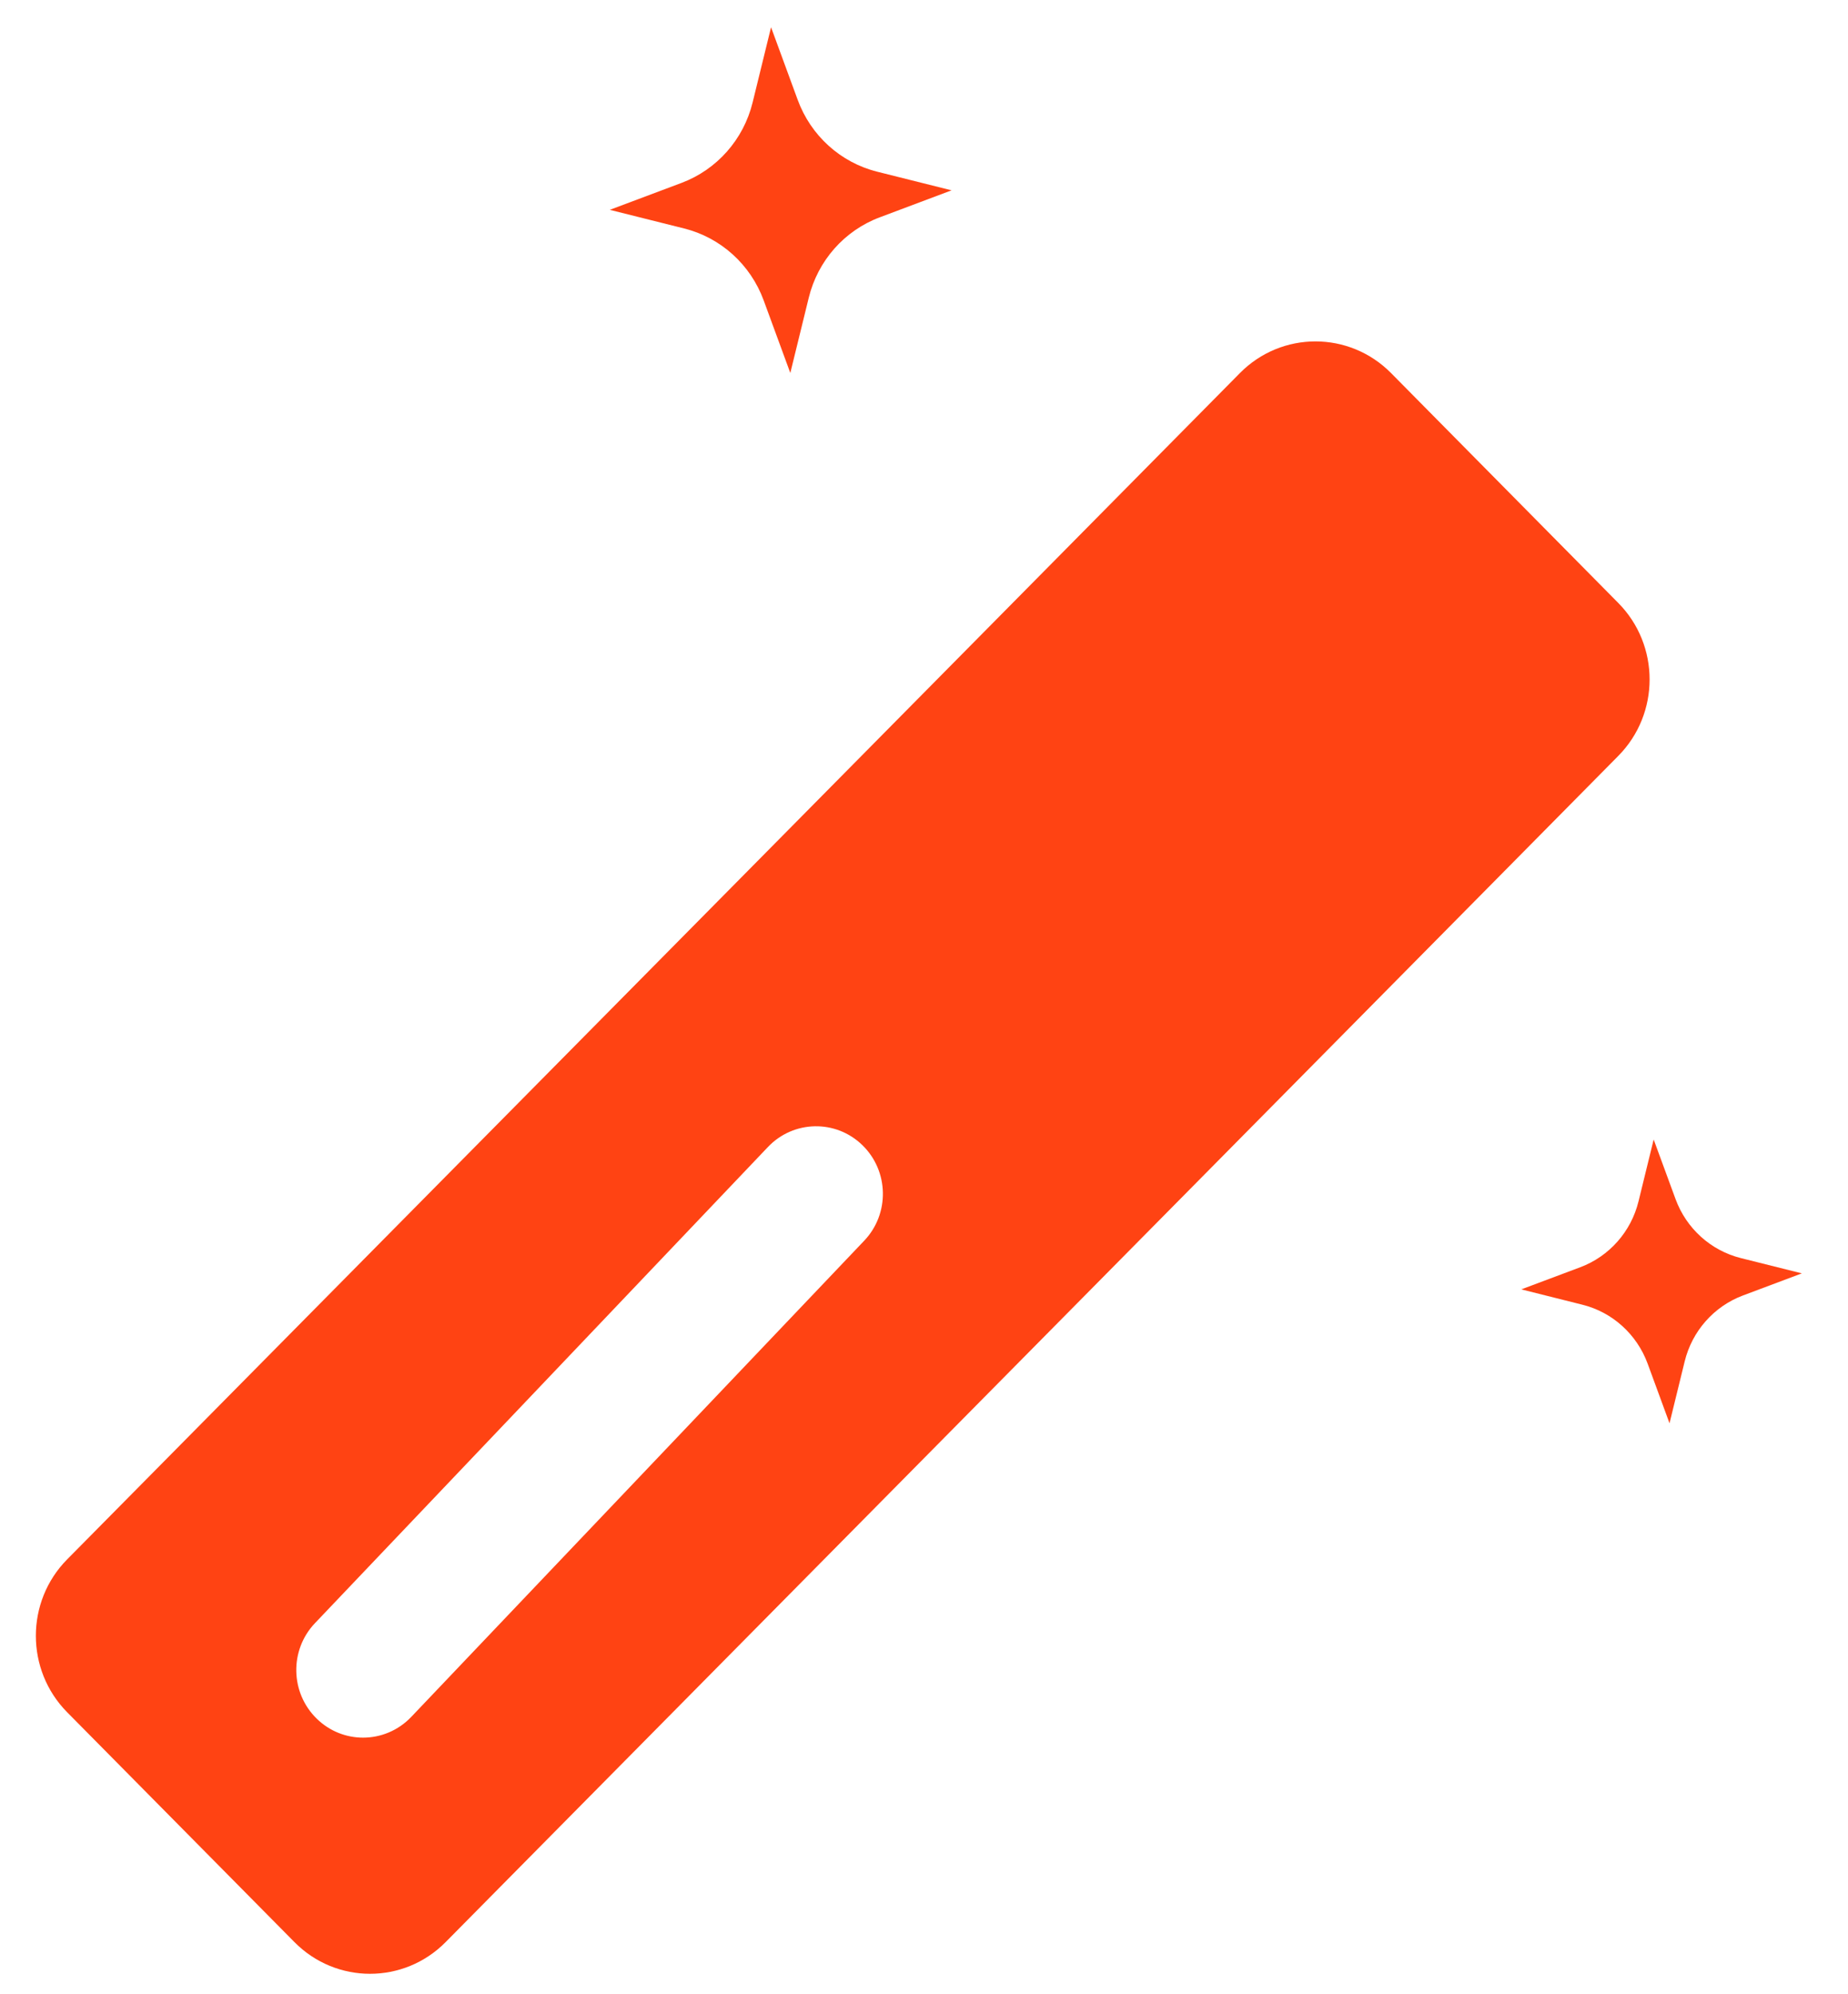 <svg width="38" height="41" viewBox="0 0 38 41" fill="none" xmlns="http://www.w3.org/2000/svg">
<path fill-rule="evenodd" clip-rule="evenodd" d="M15.855 0.56L16.403 2.053C16.673 2.789 17.285 3.342 18.038 3.53L19.567 3.913L18.09 4.468C17.363 4.74 16.816 5.36 16.63 6.122L16.251 7.668L15.703 6.175C15.433 5.439 14.821 4.886 14.068 4.697L12.539 4.314L14.015 3.76C14.743 3.486 15.29 2.867 15.476 2.106L15.855 0.56ZM34.004 23.427L34.454 24.652C34.676 25.256 35.178 25.71 35.797 25.865L37.051 26.179L35.839 26.634C35.242 26.858 34.793 27.367 34.641 27.992L34.33 29.261L33.88 28.035C33.658 27.432 33.156 26.977 32.537 26.823L31.282 26.508L32.495 26.053C33.091 25.829 33.541 25.321 33.693 24.696L34.004 23.427ZM8.456 35.298L17.771 25.507C18.297 24.954 18.28 24.075 17.733 23.543C17.187 23.011 16.317 23.028 15.791 23.581L6.476 33.371C5.95 33.924 5.967 34.803 6.514 35.335C6.78 35.595 7.123 35.724 7.466 35.724C7.826 35.724 8.186 35.581 8.456 35.298ZM28.604 7.67L33.277 12.397C34.135 13.265 34.135 14.672 33.277 15.54L9.163 39.928C8.305 40.796 6.913 40.796 6.055 39.928L1.381 35.202C0.523 34.334 0.523 32.927 1.381 32.059L25.496 7.67C26.354 6.802 27.745 6.802 28.604 7.67Z" fill="#ff4313"/>
</svg>
